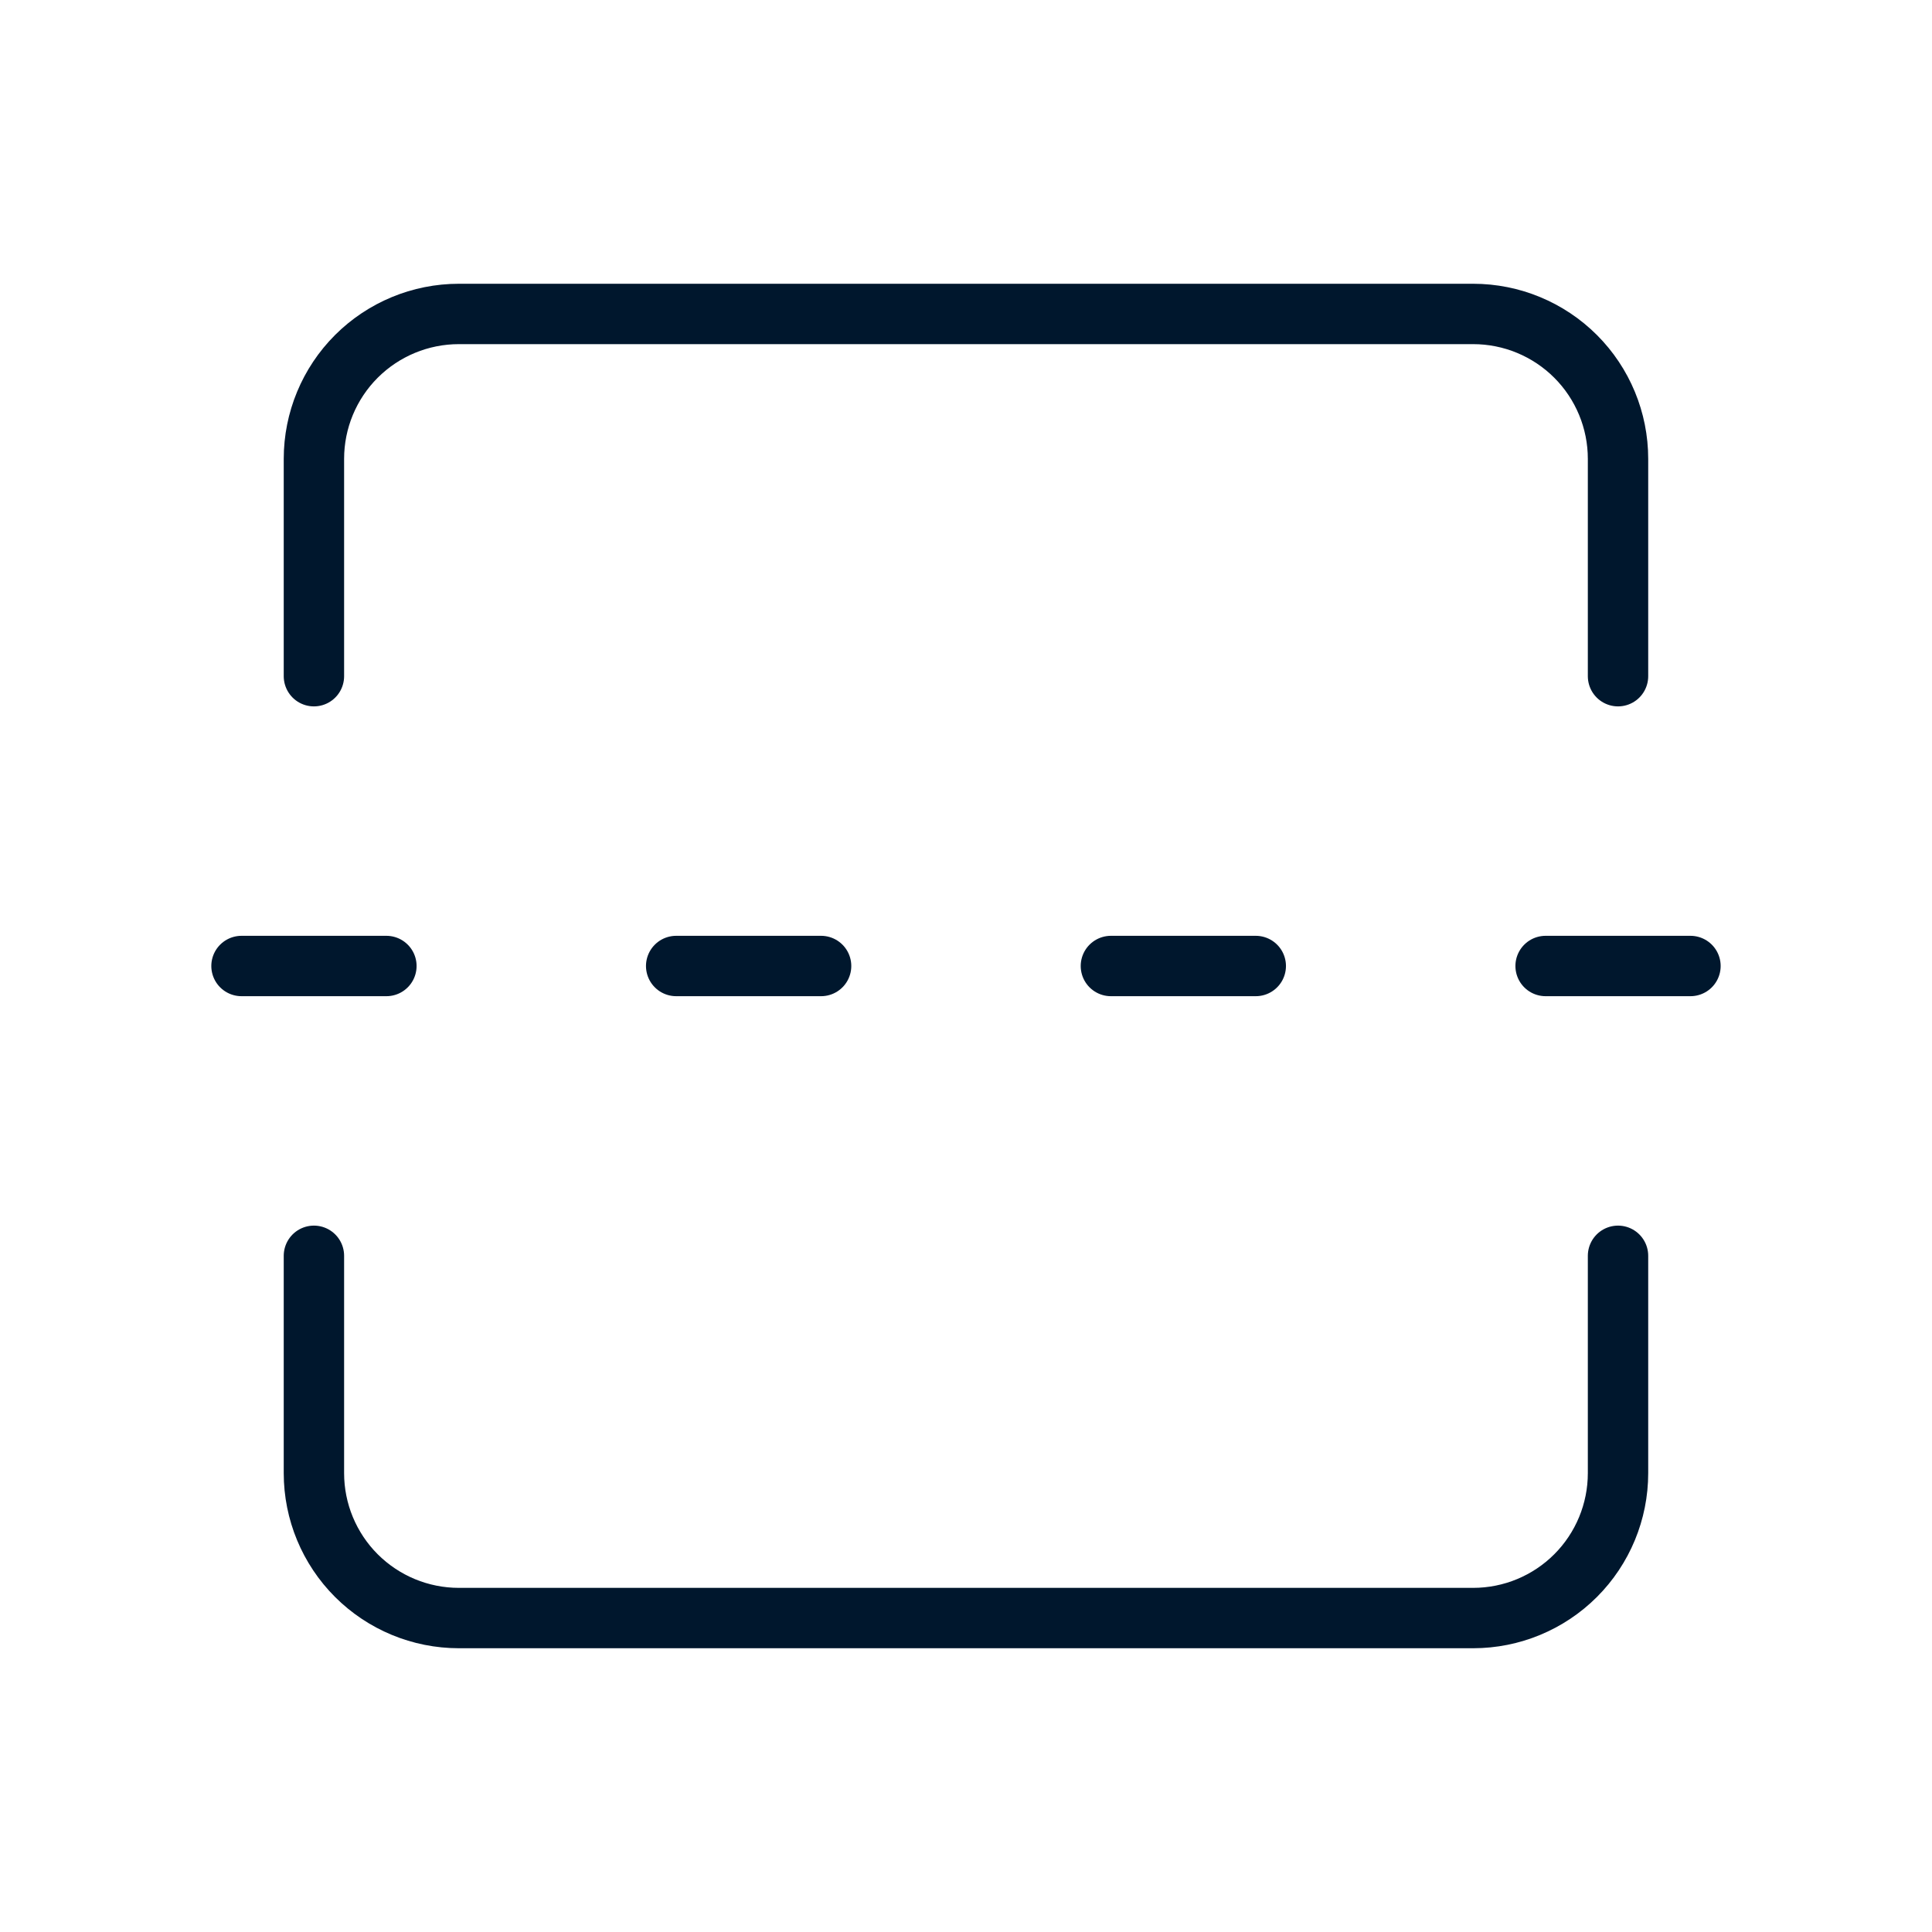 <svg width="64" height="64" viewBox="0 0 64 64" fill="none" xmlns="http://www.w3.org/2000/svg">
<path d="M53.599 22.4V15.2C53.599 13.927 53.094 12.706 52.194 11.806C51.294 10.906 50.073 10.4 48.8 10.4H15.2C13.927 10.4 12.706 10.906 11.805 11.806C10.905 12.706 10.399 13.927 10.399 15.2V22.4M53.599 41.6V48.8C53.599 50.073 53.094 51.294 52.194 52.194C51.294 53.094 50.073 53.6 48.8 53.6H15.2C13.927 53.6 12.706 53.094 11.805 52.194C10.905 51.294 10.399 50.073 10.399 48.8V41.6M12.8 32H8M27.2 32H22.399M41.599 32H36.8M55.999 32H51.2" stroke="#00172D" stroke-width="2" stroke-linecap="round" stroke-linejoin="round"/>
</svg>
